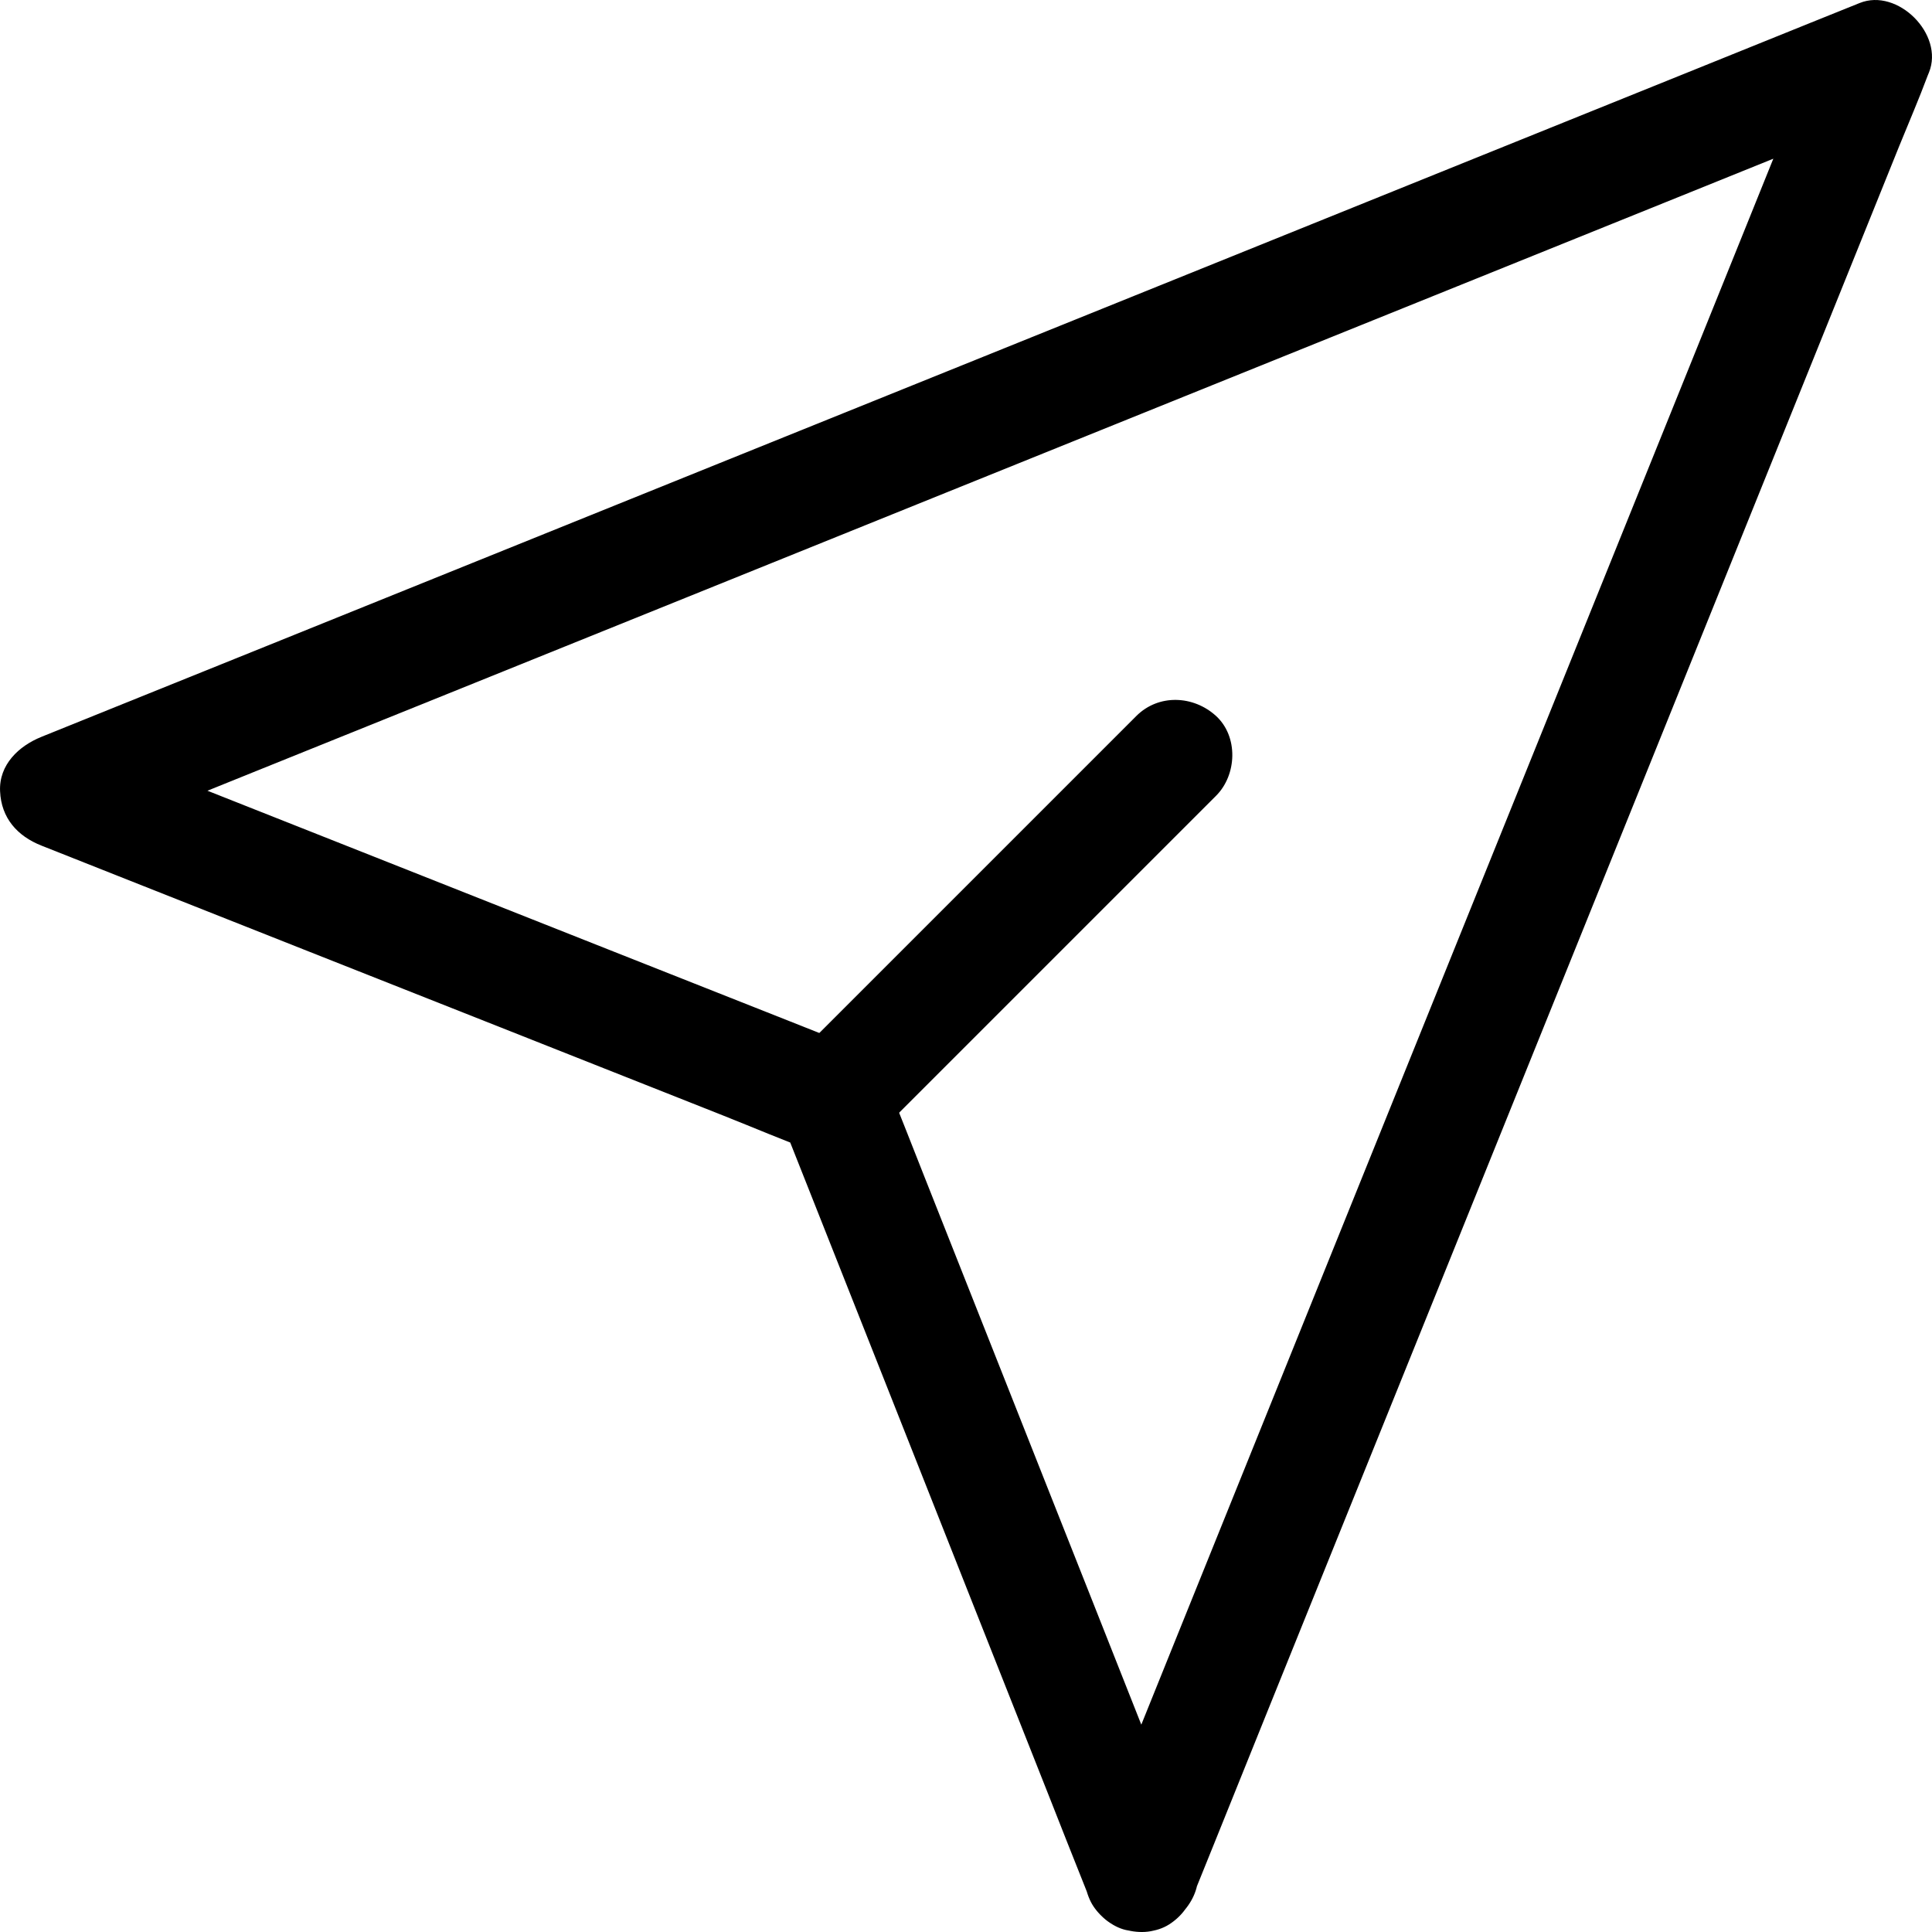<svg width="25" height="25" viewBox="0 0 25 25" fill="none" xmlns="http://www.w3.org/2000/svg">
<path d="M15.465 24.076C15.332 23.741 15.199 23.404 15.066 23.069C14.747 22.263 14.428 21.458 14.11 20.652C13.724 19.68 13.34 18.707 12.955 17.735C12.624 16.899 12.293 16.063 11.962 15.227C11.805 14.83 11.65 14.433 11.491 14.037C11.428 13.882 11.361 13.752 11.224 13.646C11.143 13.583 11.056 13.547 10.962 13.509C10.919 13.492 10.877 13.476 10.834 13.459C10.629 13.378 10.424 13.296 10.219 13.215C9.461 12.915 8.704 12.616 7.947 12.316C6.98 11.933 6.013 11.55 5.046 11.167C4.172 10.821 3.298 10.475 2.424 10.129C1.946 9.94 1.468 9.751 0.99 9.562C0.968 9.553 0.946 9.544 0.924 9.535C0.924 10.005 0.924 10.474 0.924 10.943C1.134 10.858 1.345 10.773 1.555 10.688C2.127 10.457 2.699 10.226 3.271 9.995C4.114 9.655 4.956 9.316 5.798 8.976C6.825 8.561 7.853 8.146 8.88 7.732C10.009 7.276 11.139 6.82 12.268 6.364C13.409 5.903 14.549 5.443 15.689 4.983C16.748 4.556 17.807 4.128 18.866 3.701C19.765 3.338 20.663 2.975 21.562 2.613C22.206 2.353 22.85 2.093 23.493 1.833C23.799 1.71 24.11 1.593 24.412 1.462C24.425 1.457 24.439 1.452 24.451 1.447C24.152 1.147 23.853 0.848 23.554 0.549C23.469 0.759 23.384 0.97 23.299 1.18C23.068 1.752 22.837 2.324 22.607 2.896C22.267 3.739 21.927 4.581 21.587 5.423C21.172 6.451 20.757 7.478 20.343 8.505C19.887 9.634 19.431 10.764 18.975 11.893C18.515 13.034 18.055 14.174 17.594 15.314C17.167 16.373 16.739 17.432 16.312 18.491C15.949 19.39 15.586 20.288 15.224 21.187C14.964 21.831 14.704 22.475 14.445 23.119C14.321 23.424 14.189 23.728 14.074 24.037C14.069 24.05 14.063 24.064 14.058 24.076C13.992 24.241 14.046 24.493 14.131 24.639C14.22 24.79 14.393 24.934 14.568 24.974C14.754 25.017 14.964 25.007 15.13 24.901C15.3 24.791 15.39 24.651 15.465 24.465C15.55 24.254 15.635 24.044 15.72 23.834C15.95 23.262 16.181 22.689 16.412 22.117C16.752 21.275 17.092 20.433 17.432 19.59C17.847 18.563 18.262 17.536 18.676 16.509C19.132 15.379 19.588 14.25 20.044 13.12C20.504 11.98 20.964 10.84 21.425 9.699C21.852 8.64 22.28 7.581 22.707 6.522C23.07 5.624 23.432 4.725 23.795 3.826C24.055 3.183 24.315 2.539 24.574 1.895C24.698 1.589 24.83 1.285 24.945 0.976C24.95 0.963 24.956 0.95 24.961 0.937C25.16 0.445 24.556 -0.16 24.064 0.039C23.854 0.124 23.643 0.208 23.433 0.293C22.861 0.524 22.289 0.755 21.717 0.986C20.874 1.326 20.032 1.666 19.189 2.006C18.162 2.42 17.135 2.835 16.108 3.25C14.979 3.706 13.849 4.162 12.719 4.618C11.579 5.078 10.439 5.538 9.299 5.998C8.239 6.426 7.18 6.853 6.121 7.281C5.223 7.643 4.324 8.006 3.426 8.369C2.782 8.628 2.138 8.888 1.494 9.148C1.188 9.272 0.881 9.395 0.575 9.519C0.562 9.524 0.549 9.53 0.536 9.535C0.245 9.652 -0.015 9.894 0.001 10.239C0.016 10.585 0.223 10.818 0.536 10.942C0.869 11.074 1.202 11.206 1.535 11.338C2.335 11.655 3.135 11.971 3.934 12.288C4.902 12.671 5.87 13.054 6.838 13.437C7.675 13.769 8.512 14.1 9.348 14.431C9.755 14.592 10.159 14.766 10.57 14.915C10.576 14.917 10.582 14.92 10.588 14.922C10.418 14.752 10.248 14.582 10.078 14.412C10.21 14.745 10.342 15.078 10.474 15.411C10.79 16.211 11.107 17.011 11.424 17.81C11.807 18.778 12.19 19.746 12.573 20.714C12.905 21.551 13.236 22.387 13.567 23.224C13.728 23.632 13.888 24.04 14.051 24.446C14.053 24.452 14.056 24.458 14.058 24.464C14.13 24.647 14.217 24.797 14.393 24.9C14.55 24.992 14.78 25.03 14.955 24.974C15.298 24.863 15.616 24.456 15.465 24.076Z" fill="black"/>
<path d="M11.298 14.735C11.798 14.235 12.297 13.736 12.797 13.236C13.594 12.439 14.39 11.643 15.187 10.846C15.37 10.663 15.553 10.48 15.736 10.297C16.006 10.027 16.026 9.532 15.736 9.265C15.444 8.998 14.992 8.977 14.704 9.265C14.204 9.765 13.704 10.264 13.205 10.764C12.408 11.561 11.612 12.357 10.815 13.154C10.632 13.337 10.449 13.52 10.266 13.703C9.996 13.973 9.976 14.468 10.266 14.735C10.558 15.002 11.01 15.023 11.298 14.735Z" fill="black"/>
</svg>
